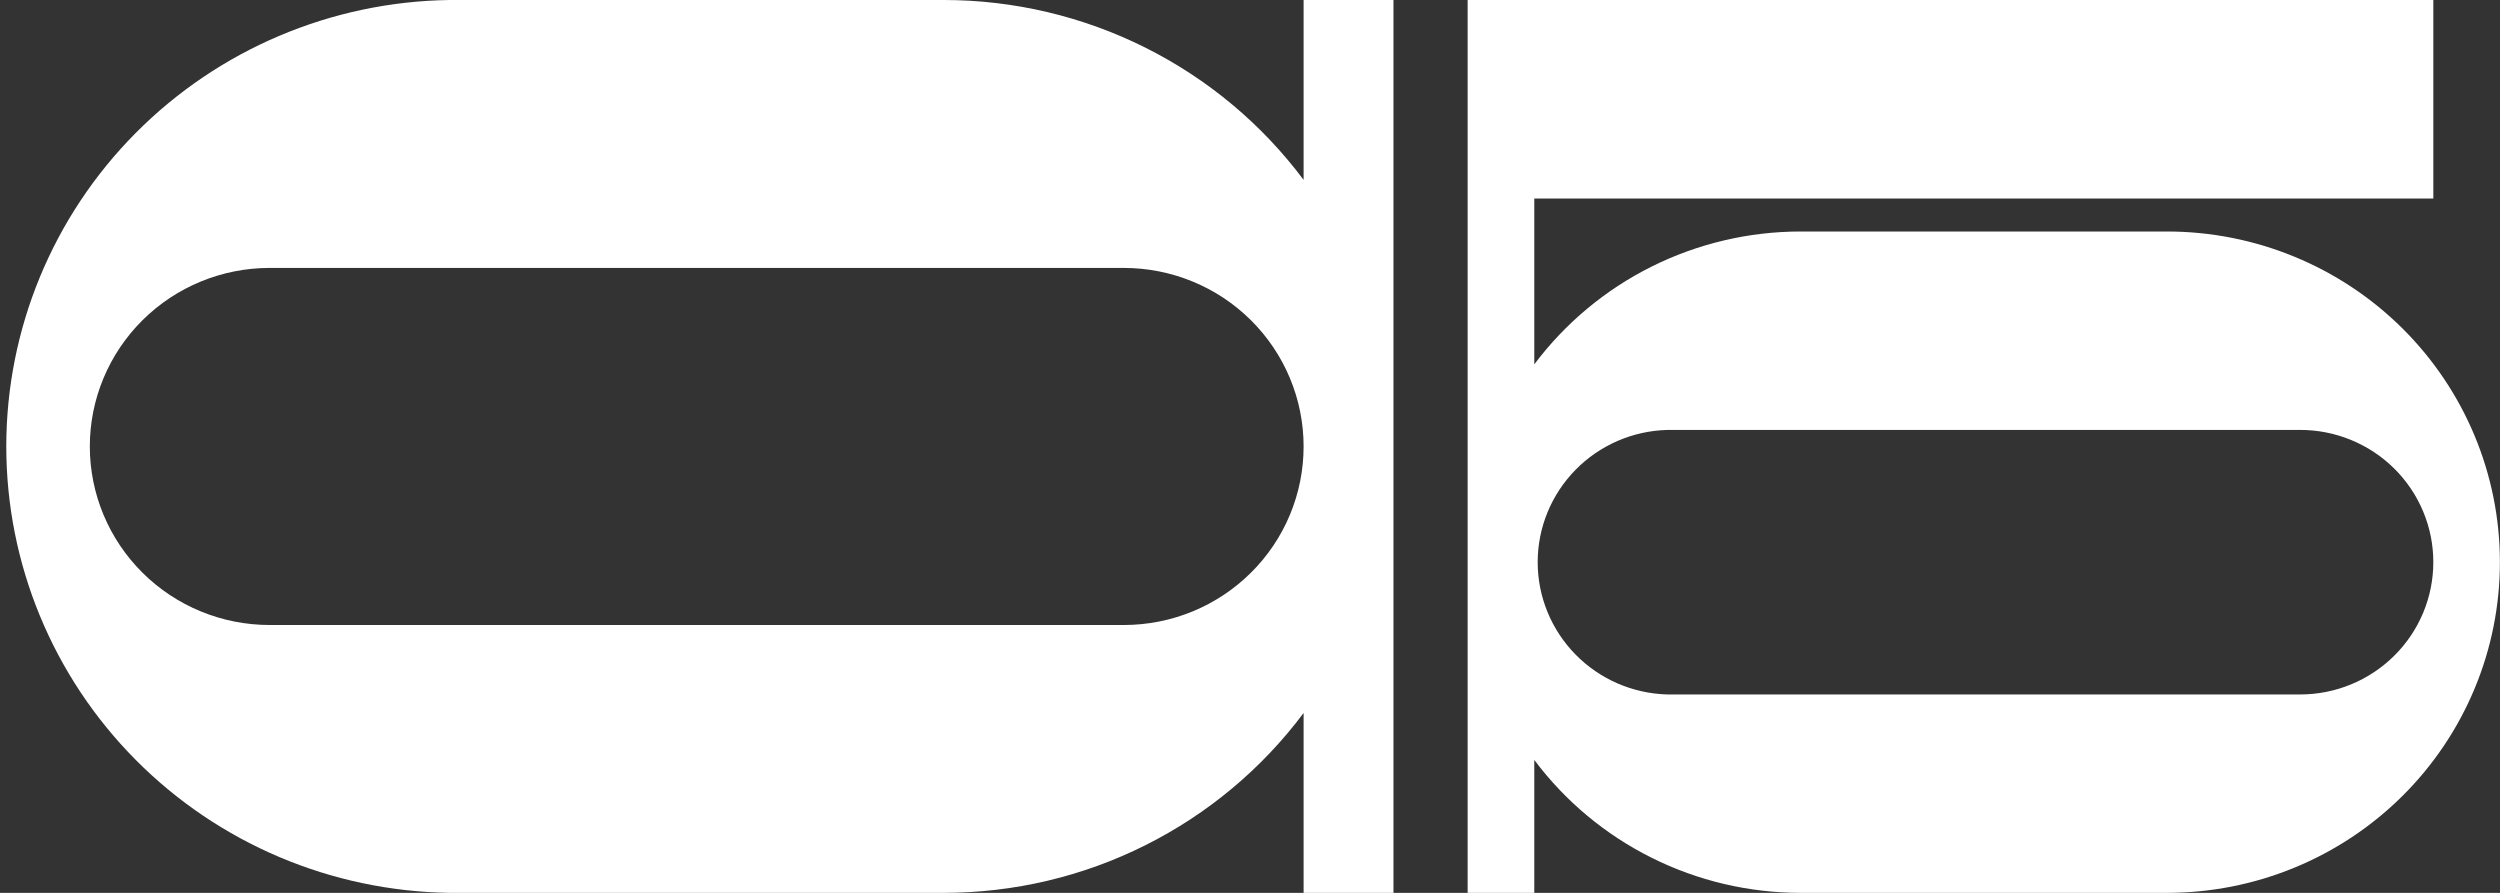 <?xml version="1.0" encoding="UTF-8"?> <svg xmlns="http://www.w3.org/2000/svg" width="70" height="25" viewBox="0 0 70 25" fill="none"><rect x="0" y="0" width="70" height="25" fill="#333333" stroke="none"/><g clip-path="url(#clip0_18_338)"><path d="M39.017 0V25H36.501V19.963C35.334 21.525 33.816 22.793 32.067 23.668C30.319 24.543 28.388 24.999 26.43 25H12.586C9.279 24.953 6.122 23.616 3.8 21.277C1.478 18.938 0.176 15.785 0.176 12.5C0.176 9.215 1.478 6.062 3.8 3.723C6.122 1.384 9.279 0.047 12.586 0H26.43C28.388 0.001 30.319 0.458 32.067 1.332C33.816 2.207 35.334 3.475 36.501 5.037V0H39.017ZM36.501 12.501C36.501 11.175 35.971 9.904 35.026 8.966C34.083 8.029 32.802 7.502 31.467 7.502H7.549C6.214 7.502 4.934 8.029 3.99 8.966C3.046 9.904 2.515 11.175 2.515 12.501C2.515 13.827 3.046 15.099 3.99 16.036C4.934 16.974 6.214 17.5 7.549 17.5H31.467C32.128 17.5 32.783 17.371 33.393 17.12C34.004 16.869 34.559 16.5 35.026 16.036C35.494 15.572 35.865 15.021 36.118 14.414C36.371 13.808 36.501 13.158 36.501 12.501Z" fill="white"></path><path d="M69.997 15.74C69.997 16.956 69.757 18.16 69.288 19.283C68.82 20.407 68.133 21.428 67.267 22.288C66.402 23.148 65.374 23.83 64.243 24.295C63.111 24.761 61.899 25 60.675 25H50.419C48.969 25 47.54 24.664 46.245 24.017C44.95 23.371 43.825 22.433 42.96 21.278V25H41.094V0H68.133V5.558H42.96V10.202C43.826 9.048 44.951 8.11 46.246 7.464C47.541 6.819 48.97 6.482 50.419 6.482H60.675C63.147 6.482 65.518 7.458 67.267 9.194C69.015 10.93 69.997 13.285 69.997 15.74ZM68.133 15.74C68.133 15.254 68.037 14.772 67.849 14.323C67.662 13.873 67.387 13.465 67.04 13.121C66.694 12.777 66.283 12.505 65.83 12.319C65.377 12.133 64.892 12.037 64.403 12.038H46.688C45.716 12.063 44.792 12.464 44.114 13.156C43.435 13.848 43.055 14.775 43.055 15.741C43.055 16.707 43.435 17.634 44.114 18.326C44.792 19.018 45.716 19.419 46.688 19.445H64.403C65.392 19.445 66.341 19.054 67.04 18.359C67.74 17.665 68.133 16.722 68.133 15.74Z" fill="white"></path></g><defs><clipPath id="clip0_18_338"><rect width="70" height="25" fill="white"></rect></clipPath></defs></svg> 